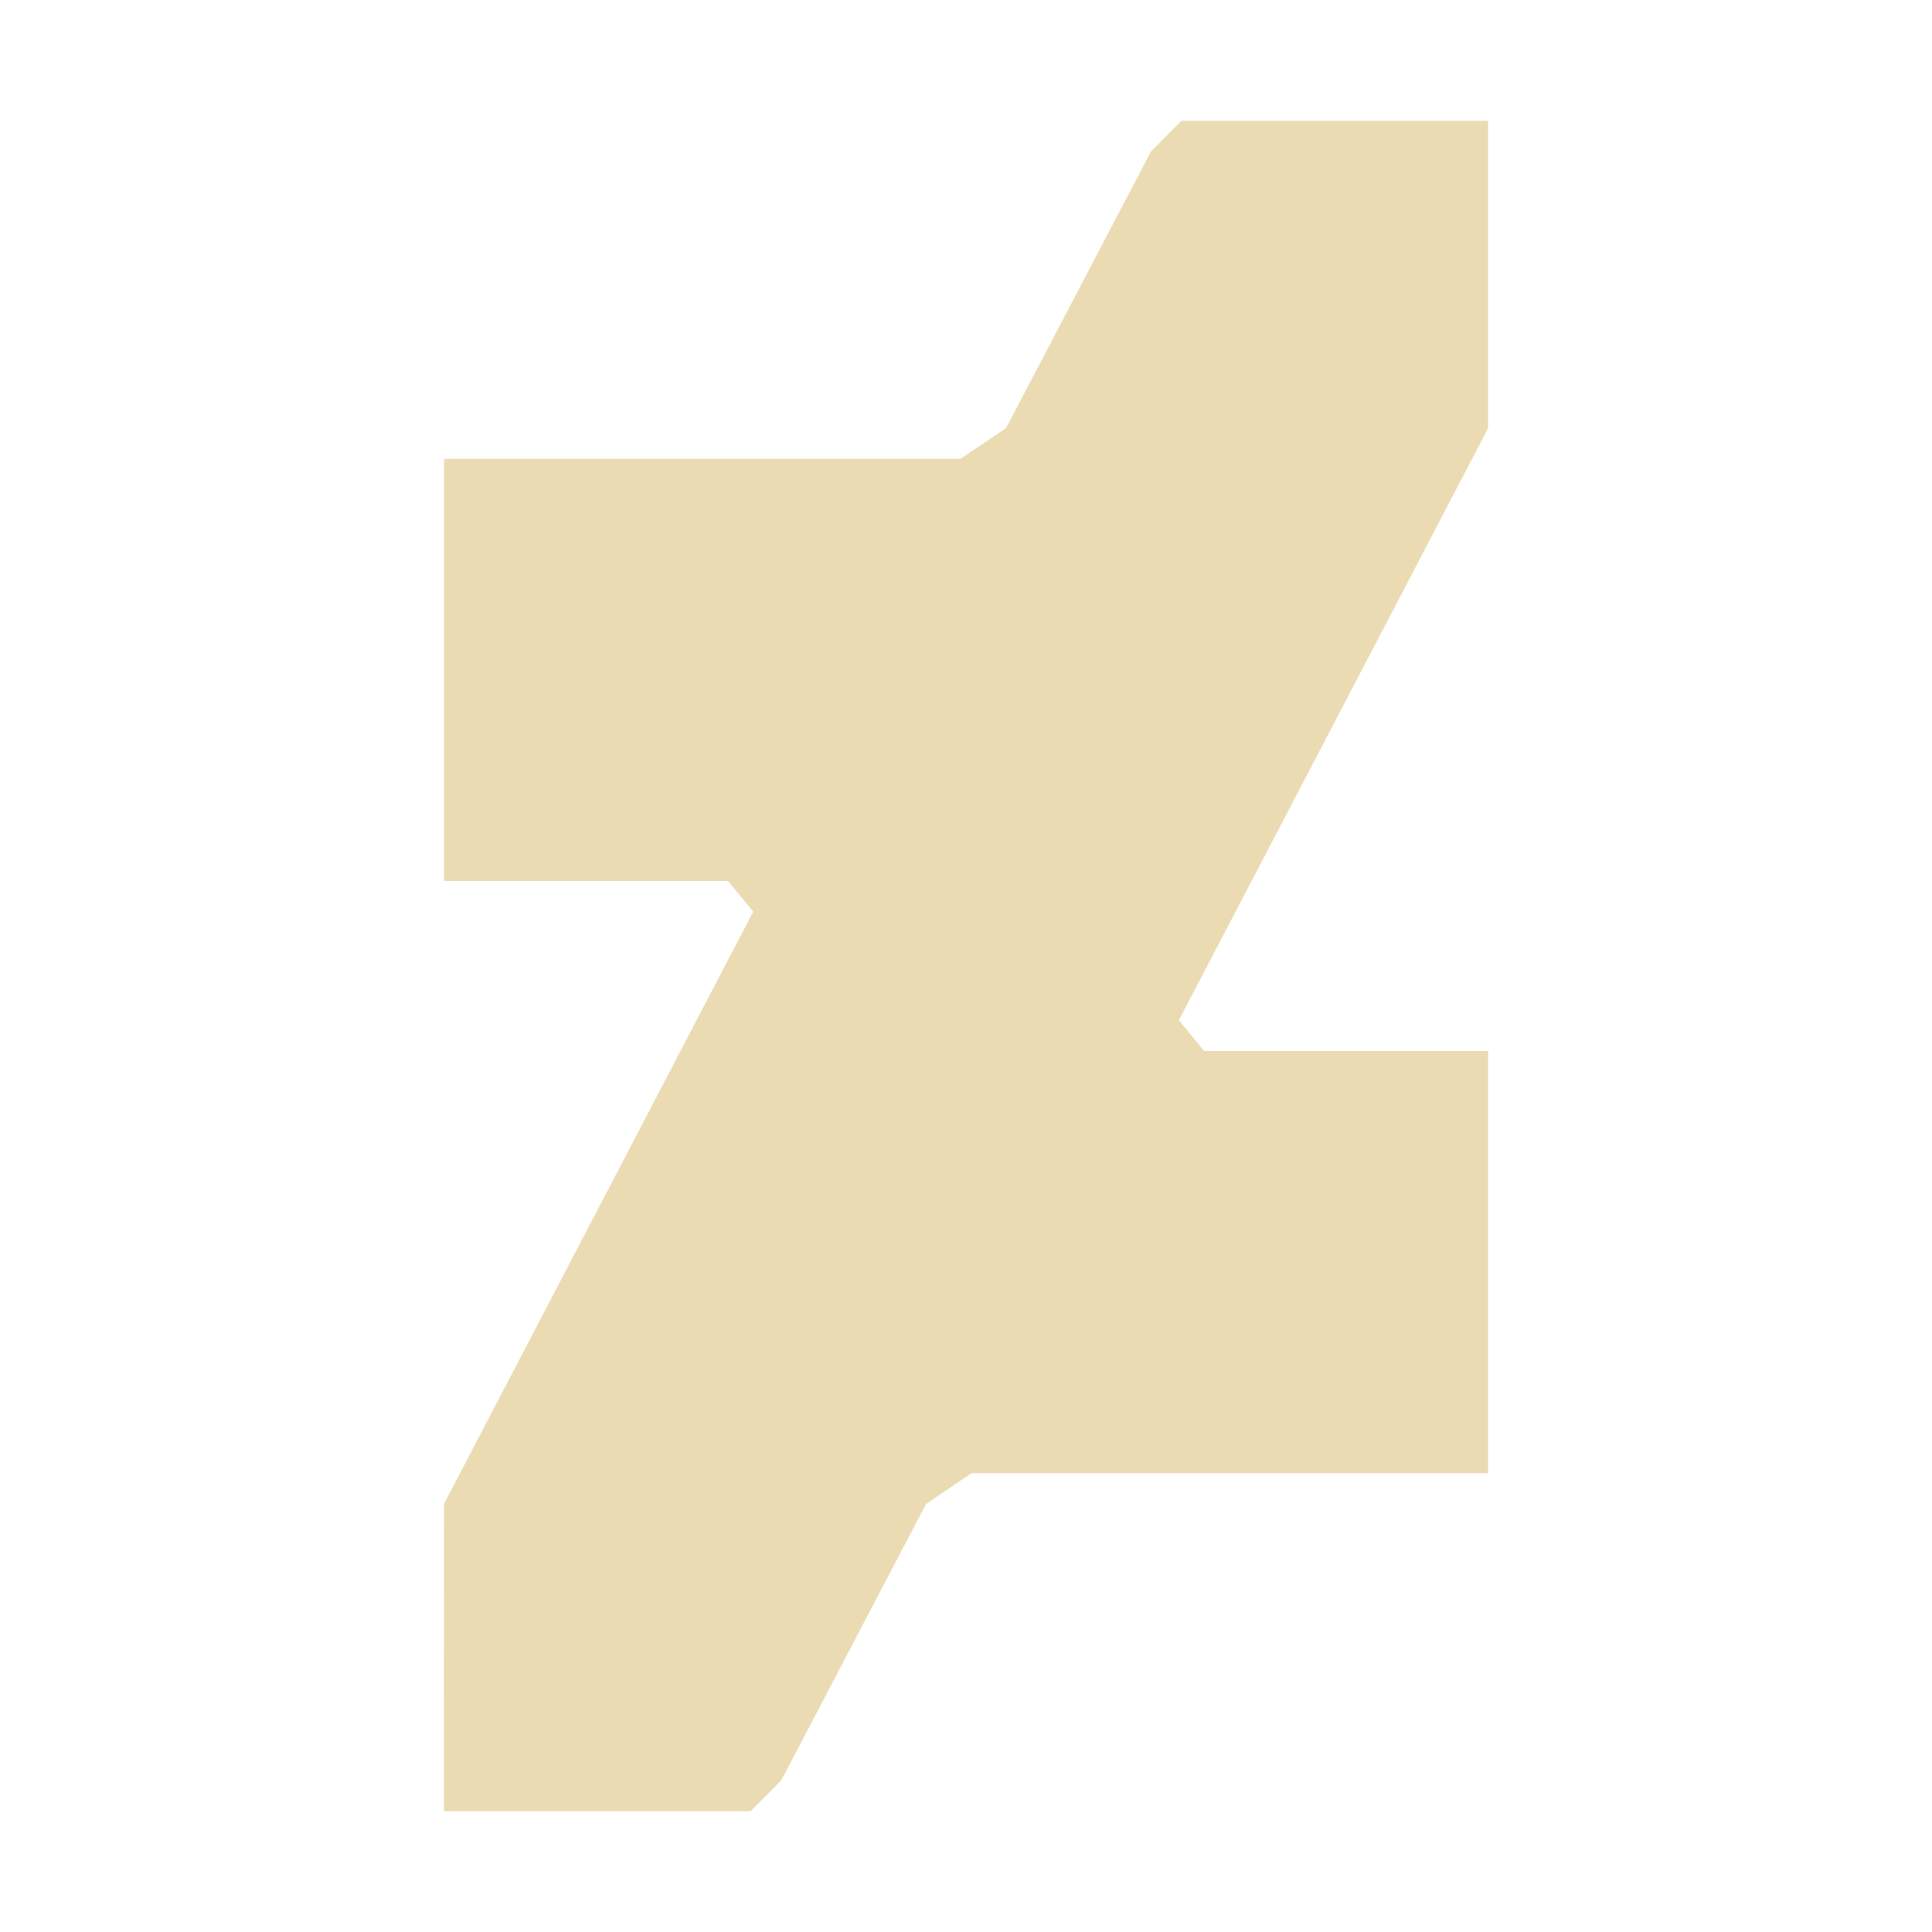 <svg width="16" height="16" version="1.1" xmlns="http://www.w3.org/2000/svg">
  <defs>
    <style type="text/css" id="current-color-scheme">.ColorScheme-Text { color:#ebdbb2; } .ColorScheme-Highlight { color:#458588; }</style>
  </defs>
  <path class="ColorScheme-Text" fill="currentColor" d="m3.676 15h2.54l0.254-0.256 1.199-2.289 0.377-0.255h4.278v-3.496h-2.352l-0.209-0.255 2.561-4.903v-2.546h-2.54l-0.253 0.256-1.199 2.289-0.377 0.255h-4.278v3.496h2.352l0.209 0.254-2.561 4.905z"/>
</svg>
